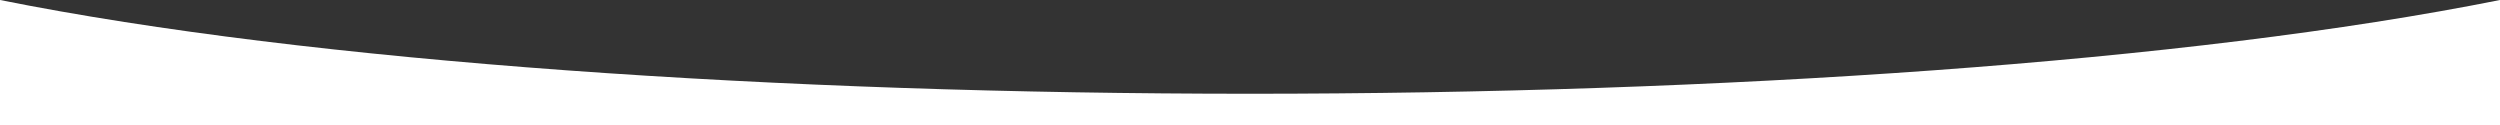 <svg 
	xmlns="http://www.w3.org/2000/svg"
	xmlns:xlink="http://www.w3.org/1999/xlink"
	view-box="0 0 100 5" width="100px" height="5px">
	<rect width="100%" height="100%" fill="#333333" stroke="none"/>
	<path stroke="none" fill="#fff" d="M0,0 C25,5 75,5 100,0 L100,5 L0,5 Z"></path>
</svg>